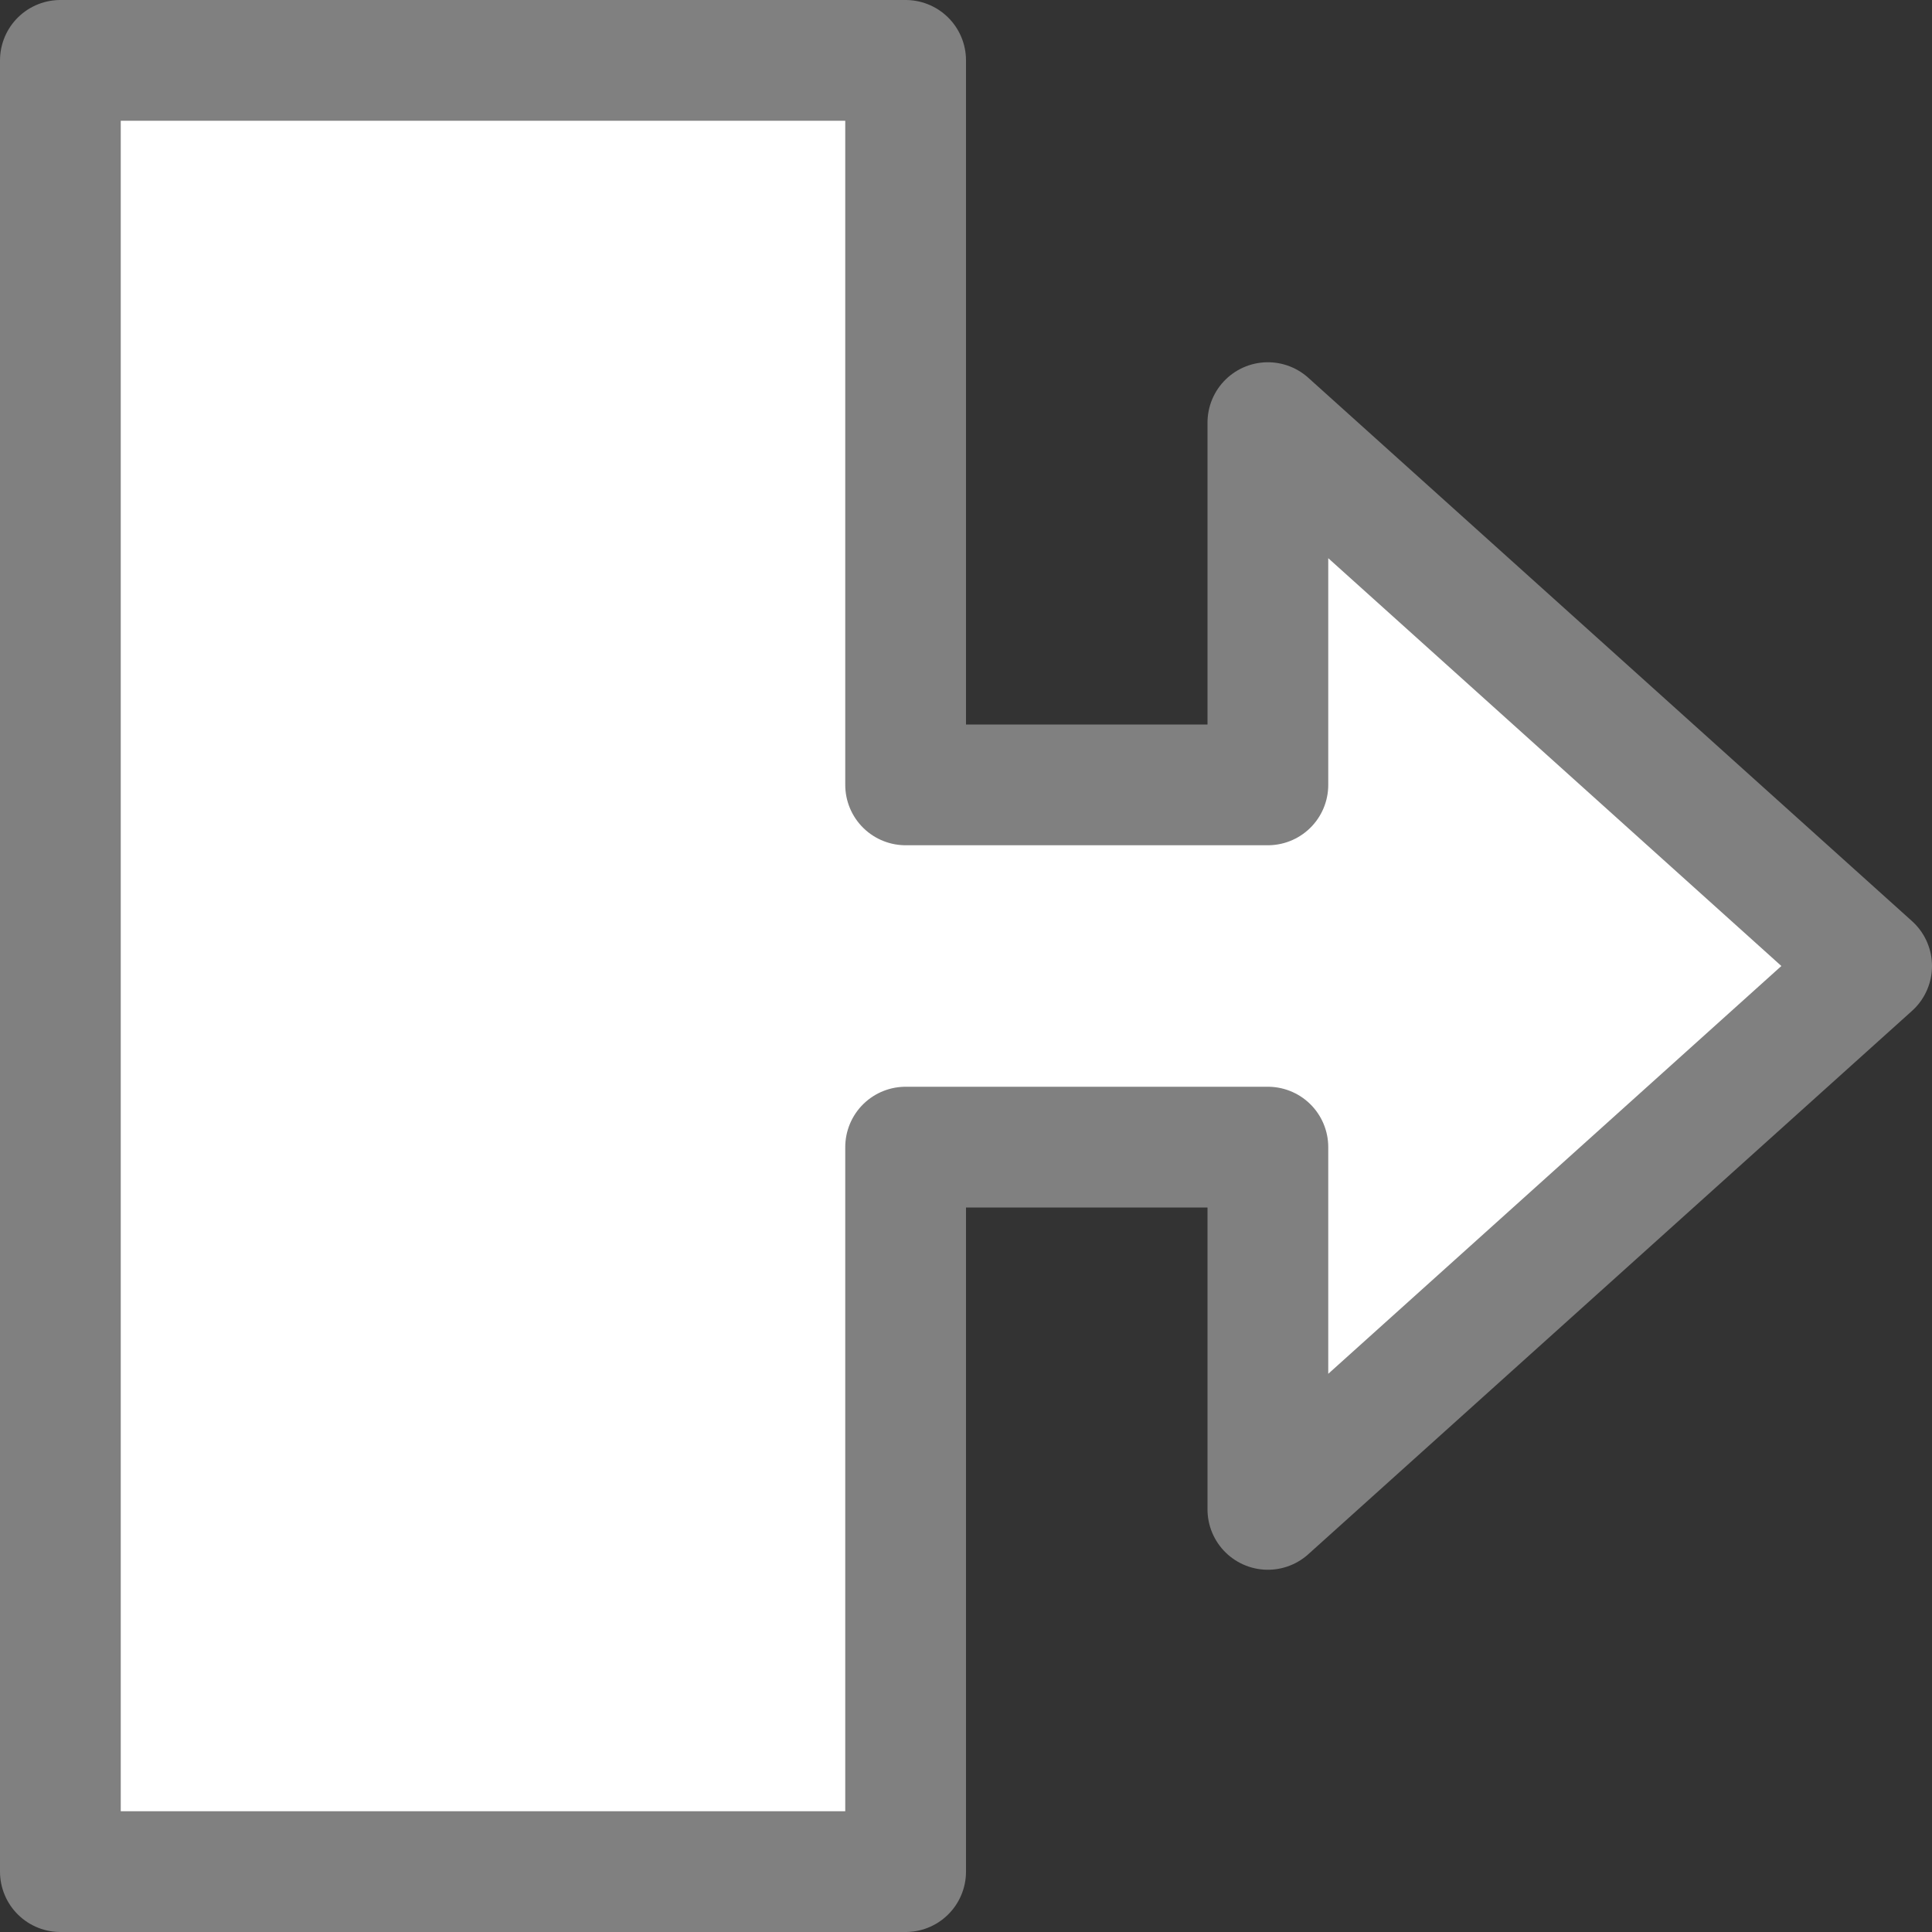 <svg viewBox="0 0 16 16" xmlns="http://www.w3.org/2000/svg">


     <rect x="0" y="0" width="16" height="16" fill="#333333" stroke="none"/>


     /&amp;gt;
 <path d="m.5 15.5h7v-6h3v3l5-4.5-5-4.5v3h-3v-6h-7z" fill="#fff" stroke="#808080" stroke-linejoin="round"/></svg>